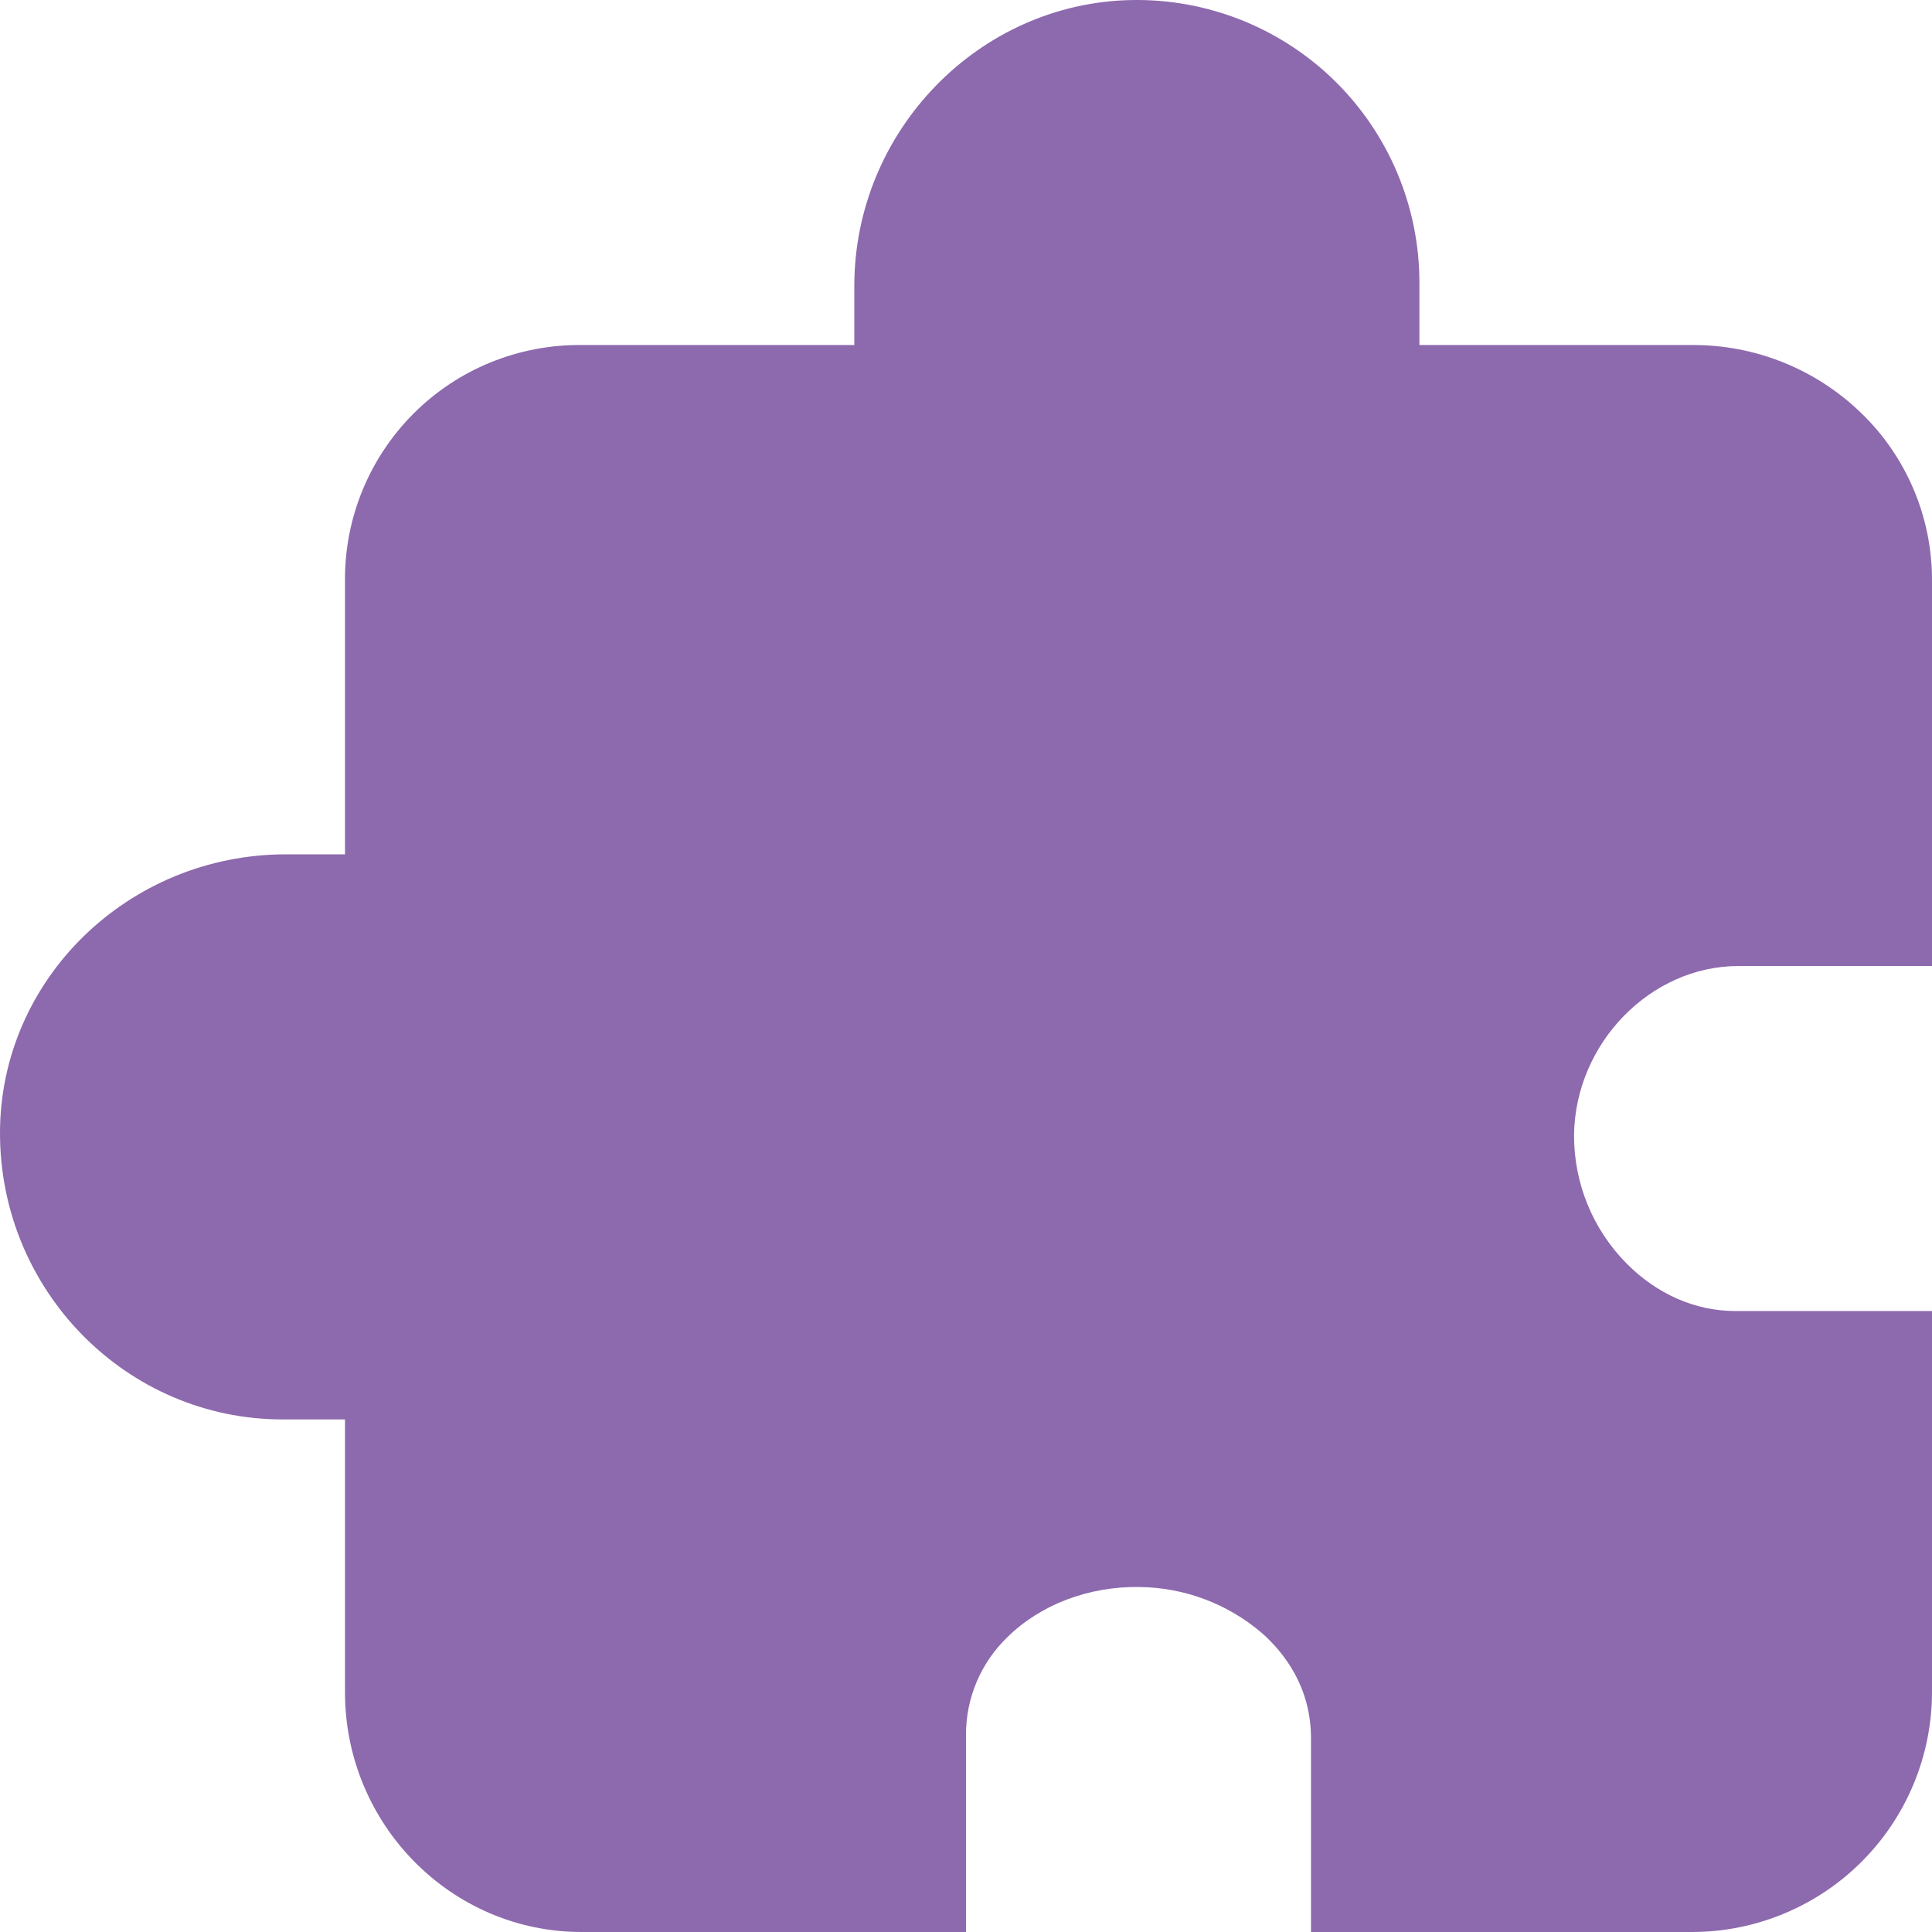 <?xml version="1.0" encoding="UTF-8"?> <svg xmlns="http://www.w3.org/2000/svg" width="139" height="139" viewBox="0 0 139 139" fill="none"> <path d="M41.843 139H69.5V124.818C69.496 123.506 69.757 122.208 70.268 121C70.78 119.792 71.531 118.7 72.475 117.791C74.855 115.445 78.318 114.126 81.96 114.179C85.201 114.21 88.326 115.382 90.787 117.49C92.401 118.917 94.321 121.386 94.321 125.066V139H121.743C126.318 138.995 130.705 137.175 133.94 133.94C137.175 130.705 138.995 126.319 139 121.743V94.322H124.818C121.975 94.322 119.211 93.106 117.033 90.91C115.821 89.688 114.863 88.239 114.213 86.646C113.564 85.053 113.235 83.347 113.248 81.627C113.341 75.052 118.752 69.502 125.066 69.502H139V41.783C139.009 39.524 138.559 37.286 137.677 35.206C136.796 33.127 135.501 31.247 133.871 29.683C130.617 26.544 126.264 24.8 121.743 24.824H102.121V20.331C102.121 17.631 101.584 14.959 100.539 12.469C99.495 9.979 97.966 7.722 96.04 5.829C94.114 3.937 91.83 2.447 89.322 1.447C86.814 0.447 84.132 -0.044 81.433 0.003C70.421 0.195 61.464 9.429 61.464 20.583V24.824H41.843C39.601 24.8 37.377 25.224 35.3 26.071C33.224 26.917 31.338 28.17 29.753 29.756C28.168 31.341 26.915 33.227 26.068 35.303C25.221 37.379 24.797 39.603 24.821 41.845V61.466H20.583C9.234 61.466 -4.17233e-06 70.463 -4.17233e-06 81.521C-4.17233e-06 92.88 9.119 102.122 20.329 102.122H24.821V121.743C24.821 131.259 32.457 139 41.843 139Z" fill="#8D69AE"></path> </svg> 